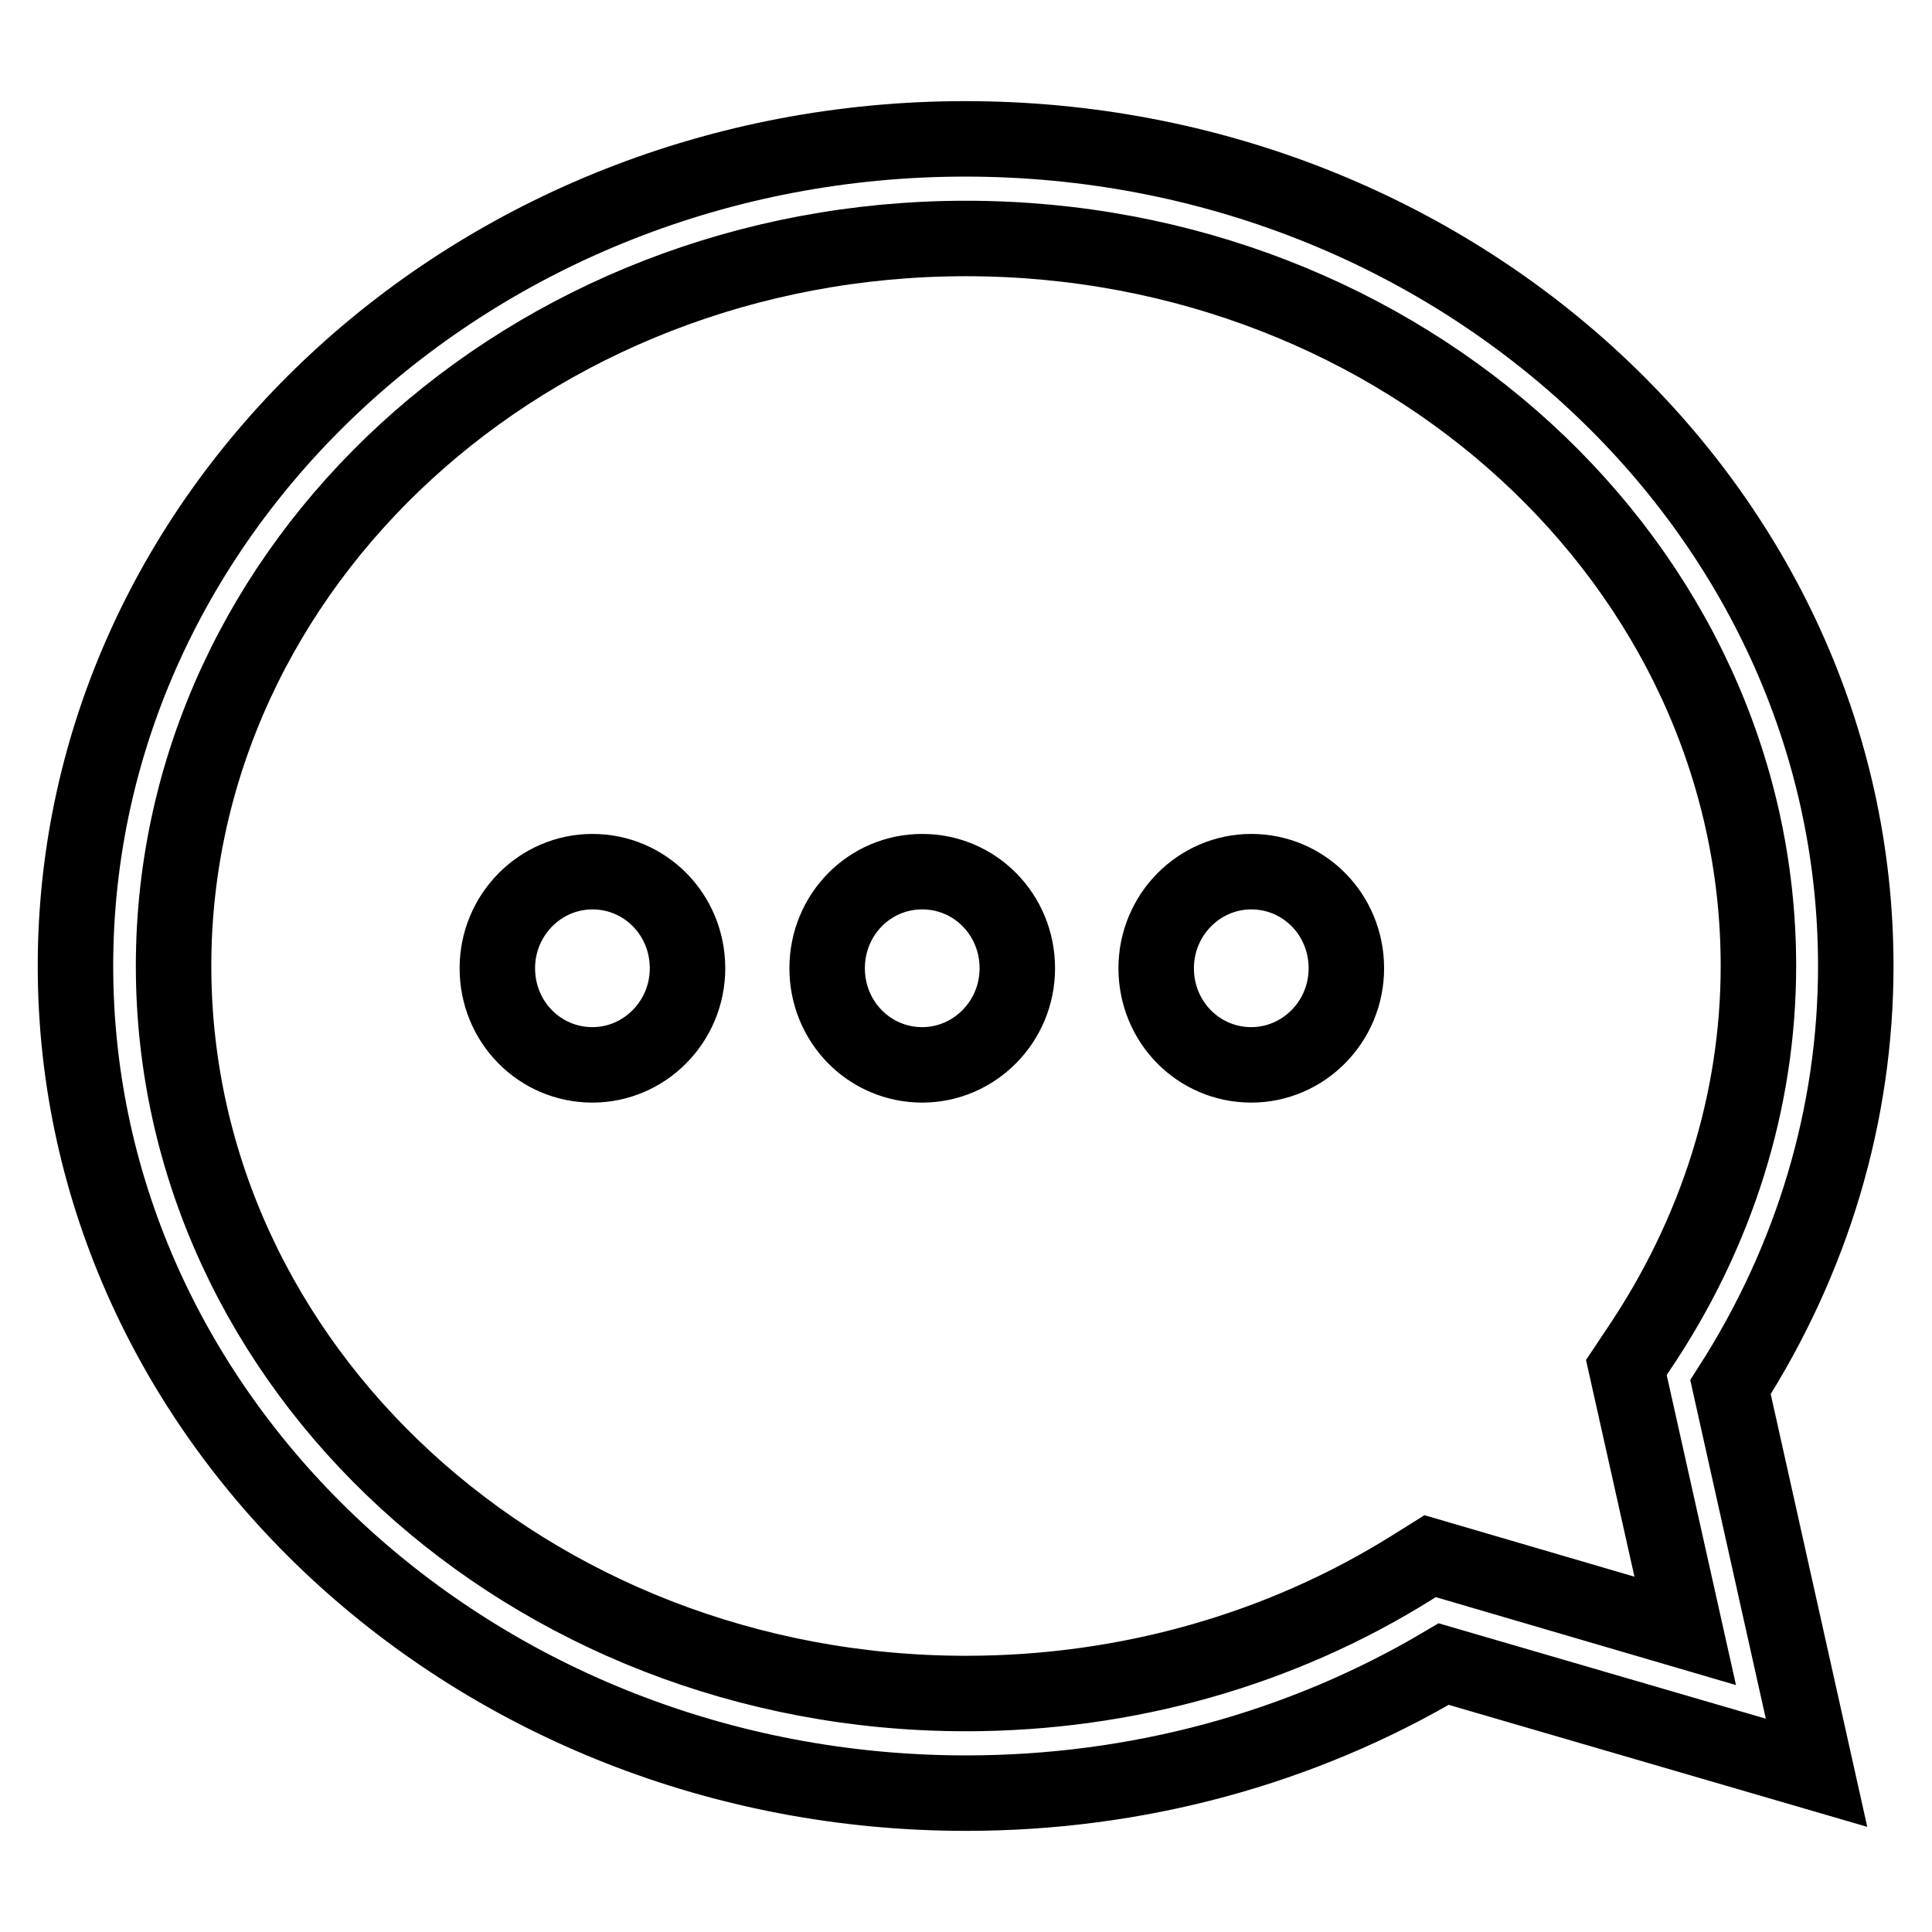 <?xml version="1.0" encoding="utf-8"?>
<!-- Svg Vector Icons : http://www.onlinewebfonts.com/icon -->
<!DOCTYPE svg PUBLIC "-//W3C//DTD SVG 1.1//EN" "http://www.w3.org/Graphics/SVG/1.1/DTD/svg11.dtd">
<svg version="1.1" xmlns="http://www.w3.org/2000/svg" xmlns:xlink="http://www.w3.org/1999/xlink" x="0px" y="0px" viewBox="0 0 256 256" enable-background="new 0 0 256 256" xml:space="preserve">
<g> <path stroke-width="10" fill-opacity="0" stroke="#000000"  d="M128,237.6c22.6,0,44.4-5.9,63.3-17.1l49.4,14.4l-11.4-51.1c10.9-17,16.6-36.2,16.6-55.8 c0-60.4-52.9-109.6-118-109.6C62.9,18.4,10,67.6,10,128C10,188.4,62.9,237.6,128,237.6L128,237.6z M189.5,206.2l-2.4,1.5 c-17.4,10.9-37.9,16.7-59.1,16.7c-57.9,0-105-43.2-105-96.4c0-53.2,47.1-96.4,105-96.4C185.9,31.6,233,74.8,233,128 c0,17.9-5.5,35.4-15.9,50.8l-1.6,2.4l7.8,34.9L189.5,206.2L189.5,206.2z M153.2,128.3c0,7.1,5.6,12.8,12.6,12.8 c6.9,0,12.6-5.7,12.6-12.8c0-7.1-5.6-12.8-12.6-12.8C158.9,115.5,153.2,121.2,153.2,128.3L153.2,128.3z M109.6,128.3 c0,7.1,5.6,12.8,12.6,12.8c6.9,0,12.6-5.7,12.6-12.8c0-7.1-5.6-12.8-12.6-12.8C115.2,115.5,109.6,121.2,109.6,128.3L109.6,128.3z  M65.9,128.3c0,7.1,5.6,12.8,12.6,12.8c6.9,0,12.6-5.7,12.6-12.8c0-7.1-5.6-12.8-12.6-12.8C71.6,115.5,65.9,121.2,65.9,128.3 L65.9,128.3z"/></g>
</svg>
